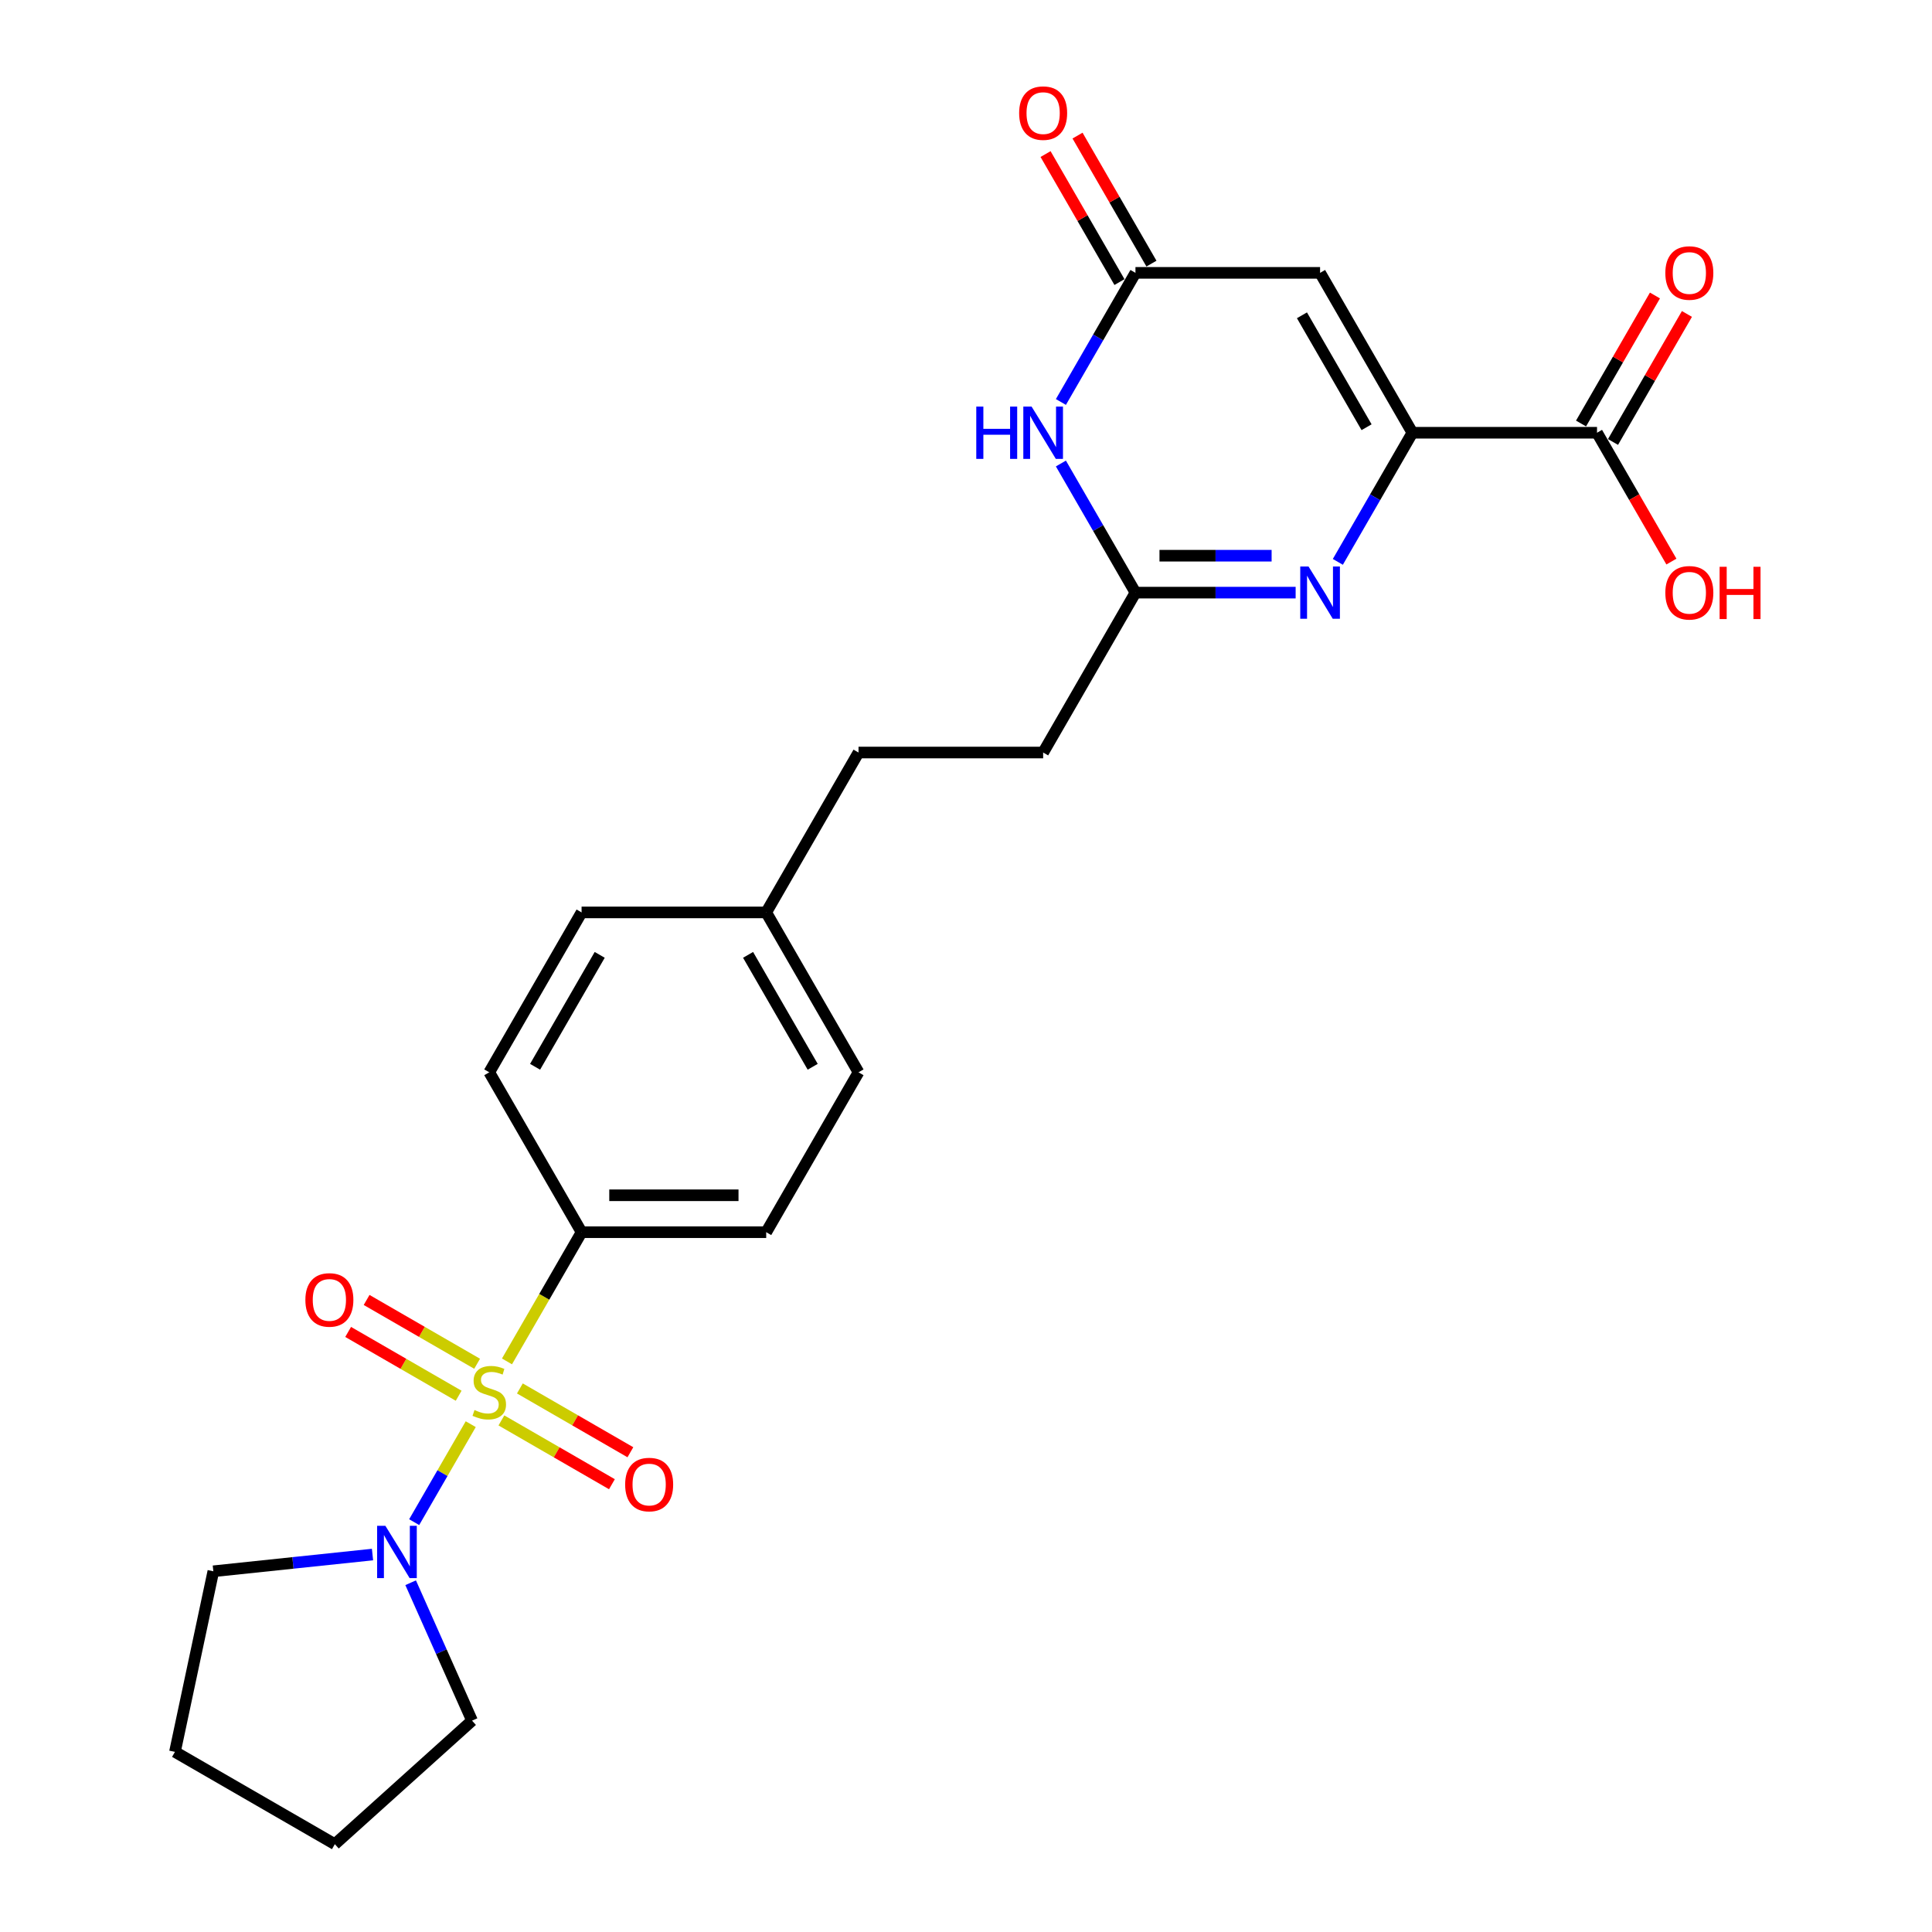 <?xml version='1.0' encoding='iso-8859-1'?>
<svg version='1.1' baseProfile='full'
              xmlns='http://www.w3.org/2000/svg'
                      xmlns:rdkit='http://www.rdkit.org/xml'
                      xmlns:xlink='http://www.w3.org/1999/xlink'
                  xml:space='preserve'
width='1000px' height='1000px' viewBox='0 0 1000 1000'>
<!-- END OF HEADER -->
<rect style='opacity:1.0;fill:#FFFFFF;stroke:none' width='1000' height='1000' x='0' y='0'> </rect>
<path class='bond-5' d='M 243.655,737.151 L 229.016,762.506' style='fill:none;fill-rule:evenodd;stroke:#CCCC00;stroke-width:6px;stroke-linecap:butt;stroke-linejoin:miter;stroke-opacity:1' />
<path class='bond-5' d='M 229.016,762.506 L 214.378,787.861' style='fill:none;fill-rule:evenodd;stroke:#0000FF;stroke-width:6px;stroke-linecap:butt;stroke-linejoin:miter;stroke-opacity:1' />
<path class='bond-8' d='M 262.414,704.66 L 281.719,671.222' style='fill:none;fill-rule:evenodd;stroke:#CCCC00;stroke-width:6px;stroke-linecap:butt;stroke-linejoin:miter;stroke-opacity:1' />
<path class='bond-8' d='M 281.719,671.222 L 301.025,637.784' style='fill:none;fill-rule:evenodd;stroke:#000000;stroke-width:6px;stroke-linecap:butt;stroke-linejoin:miter;stroke-opacity:1' />
<path class='bond-9' d='M 246.956,705.878 L 218.356,689.366' style='fill:none;fill-rule:evenodd;stroke:#CCCC00;stroke-width:6px;stroke-linecap:butt;stroke-linejoin:miter;stroke-opacity:1' />
<path class='bond-9' d='M 218.356,689.366 L 189.756,672.853' style='fill:none;fill-rule:evenodd;stroke:#FF0000;stroke-width:6px;stroke-linecap:butt;stroke-linejoin:miter;stroke-opacity:1' />
<path class='bond-9' d='M 237.4,722.43 L 208.8,705.917' style='fill:none;fill-rule:evenodd;stroke:#CCCC00;stroke-width:6px;stroke-linecap:butt;stroke-linejoin:miter;stroke-opacity:1' />
<path class='bond-9' d='M 208.8,705.917 L 180.199,689.405' style='fill:none;fill-rule:evenodd;stroke:#FF0000;stroke-width:6px;stroke-linecap:butt;stroke-linejoin:miter;stroke-opacity:1' />
<path class='bond-10' d='M 259.532,735.208 L 288.132,751.72' style='fill:none;fill-rule:evenodd;stroke:#CCCC00;stroke-width:6px;stroke-linecap:butt;stroke-linejoin:miter;stroke-opacity:1' />
<path class='bond-10' d='M 288.132,751.72 L 316.732,768.232' style='fill:none;fill-rule:evenodd;stroke:#FF0000;stroke-width:6px;stroke-linecap:butt;stroke-linejoin:miter;stroke-opacity:1' />
<path class='bond-10' d='M 269.088,718.656 L 297.688,735.168' style='fill:none;fill-rule:evenodd;stroke:#CCCC00;stroke-width:6px;stroke-linecap:butt;stroke-linejoin:miter;stroke-opacity:1' />
<path class='bond-10' d='M 297.688,735.168 L 326.288,751.68' style='fill:none;fill-rule:evenodd;stroke:#FF0000;stroke-width:6px;stroke-linecap:butt;stroke-linejoin:miter;stroke-opacity:1' />
<path class='bond-0' d='M 731.054,223.988 L 711.759,257.407' style='fill:none;fill-rule:evenodd;stroke:#000000;stroke-width:6px;stroke-linecap:butt;stroke-linejoin:miter;stroke-opacity:1' />
<path class='bond-0' d='M 711.759,257.407 L 692.464,290.827' style='fill:none;fill-rule:evenodd;stroke:#0000FF;stroke-width:6px;stroke-linecap:butt;stroke-linejoin:miter;stroke-opacity:1' />
<path class='bond-7' d='M 731.054,223.988 L 826.616,223.988' style='fill:none;fill-rule:evenodd;stroke:#000000;stroke-width:6px;stroke-linecap:butt;stroke-linejoin:miter;stroke-opacity:1' />
<path class='bond-27' d='M 731.054,223.988 L 683.273,141.229' style='fill:none;fill-rule:evenodd;stroke:#000000;stroke-width:6px;stroke-linecap:butt;stroke-linejoin:miter;stroke-opacity:1' />
<path class='bond-27' d='M 707.335,221.131 L 673.888,163.199' style='fill:none;fill-rule:evenodd;stroke:#000000;stroke-width:6px;stroke-linecap:butt;stroke-linejoin:miter;stroke-opacity:1' />
<path class='bond-1' d='M 670.62,306.747 L 629.165,306.747' style='fill:none;fill-rule:evenodd;stroke:#0000FF;stroke-width:6px;stroke-linecap:butt;stroke-linejoin:miter;stroke-opacity:1' />
<path class='bond-1' d='M 629.165,306.747 L 587.711,306.747' style='fill:none;fill-rule:evenodd;stroke:#000000;stroke-width:6px;stroke-linecap:butt;stroke-linejoin:miter;stroke-opacity:1' />
<path class='bond-1' d='M 658.184,287.635 L 629.165,287.635' style='fill:none;fill-rule:evenodd;stroke:#0000FF;stroke-width:6px;stroke-linecap:butt;stroke-linejoin:miter;stroke-opacity:1' />
<path class='bond-1' d='M 629.165,287.635 L 600.147,287.635' style='fill:none;fill-rule:evenodd;stroke:#000000;stroke-width:6px;stroke-linecap:butt;stroke-linejoin:miter;stroke-opacity:1' />
<path class='bond-2' d='M 683.273,141.229 L 587.711,141.229' style='fill:none;fill-rule:evenodd;stroke:#000000;stroke-width:6px;stroke-linecap:butt;stroke-linejoin:miter;stroke-opacity:1' />
<path class='bond-3' d='M 549.121,239.909 L 568.416,273.328' style='fill:none;fill-rule:evenodd;stroke:#0000FF;stroke-width:6px;stroke-linecap:butt;stroke-linejoin:miter;stroke-opacity:1' />
<path class='bond-3' d='M 568.416,273.328 L 587.711,306.747' style='fill:none;fill-rule:evenodd;stroke:#000000;stroke-width:6px;stroke-linecap:butt;stroke-linejoin:miter;stroke-opacity:1' />
<path class='bond-4' d='M 549.121,208.068 L 568.416,174.648' style='fill:none;fill-rule:evenodd;stroke:#0000FF;stroke-width:6px;stroke-linecap:butt;stroke-linejoin:miter;stroke-opacity:1' />
<path class='bond-4' d='M 568.416,174.648 L 587.711,141.229' style='fill:none;fill-rule:evenodd;stroke:#000000;stroke-width:6px;stroke-linecap:butt;stroke-linejoin:miter;stroke-opacity:1' />
<path class='bond-11' d='M 595.987,136.451 L 576.858,103.319' style='fill:none;fill-rule:evenodd;stroke:#000000;stroke-width:6px;stroke-linecap:butt;stroke-linejoin:miter;stroke-opacity:1' />
<path class='bond-11' d='M 576.858,103.319 L 557.728,70.186' style='fill:none;fill-rule:evenodd;stroke:#FF0000;stroke-width:6px;stroke-linecap:butt;stroke-linejoin:miter;stroke-opacity:1' />
<path class='bond-11' d='M 579.435,146.007 L 560.306,112.875' style='fill:none;fill-rule:evenodd;stroke:#000000;stroke-width:6px;stroke-linecap:butt;stroke-linejoin:miter;stroke-opacity:1' />
<path class='bond-11' d='M 560.306,112.875 L 541.177,79.742' style='fill:none;fill-rule:evenodd;stroke:#FF0000;stroke-width:6px;stroke-linecap:butt;stroke-linejoin:miter;stroke-opacity:1' />
<path class='bond-21' d='M 212.551,819.222 L 228.441,854.912' style='fill:none;fill-rule:evenodd;stroke:#0000FF;stroke-width:6px;stroke-linecap:butt;stroke-linejoin:miter;stroke-opacity:1' />
<path class='bond-21' d='M 228.441,854.912 L 244.331,890.602' style='fill:none;fill-rule:evenodd;stroke:#000000;stroke-width:6px;stroke-linecap:butt;stroke-linejoin:miter;stroke-opacity:1' />
<path class='bond-22' d='M 192.81,804.632 L 151.617,808.961' style='fill:none;fill-rule:evenodd;stroke:#0000FF;stroke-width:6px;stroke-linecap:butt;stroke-linejoin:miter;stroke-opacity:1' />
<path class='bond-22' d='M 151.617,808.961 L 110.424,813.291' style='fill:none;fill-rule:evenodd;stroke:#000000;stroke-width:6px;stroke-linecap:butt;stroke-linejoin:miter;stroke-opacity:1' />
<path class='bond-6' d='M 587.711,306.747 L 539.93,389.506' style='fill:none;fill-rule:evenodd;stroke:#000000;stroke-width:6px;stroke-linecap:butt;stroke-linejoin:miter;stroke-opacity:1' />
<path class='bond-12' d='M 834.892,228.766 L 854.021,195.634' style='fill:none;fill-rule:evenodd;stroke:#000000;stroke-width:6px;stroke-linecap:butt;stroke-linejoin:miter;stroke-opacity:1' />
<path class='bond-12' d='M 854.021,195.634 L 873.15,162.501' style='fill:none;fill-rule:evenodd;stroke:#FF0000;stroke-width:6px;stroke-linecap:butt;stroke-linejoin:miter;stroke-opacity:1' />
<path class='bond-12' d='M 818.34,219.21 L 837.469,186.078' style='fill:none;fill-rule:evenodd;stroke:#000000;stroke-width:6px;stroke-linecap:butt;stroke-linejoin:miter;stroke-opacity:1' />
<path class='bond-12' d='M 837.469,186.078 L 856.598,152.945' style='fill:none;fill-rule:evenodd;stroke:#FF0000;stroke-width:6px;stroke-linecap:butt;stroke-linejoin:miter;stroke-opacity:1' />
<path class='bond-16' d='M 826.616,223.988 L 845.866,257.331' style='fill:none;fill-rule:evenodd;stroke:#000000;stroke-width:6px;stroke-linecap:butt;stroke-linejoin:miter;stroke-opacity:1' />
<path class='bond-16' d='M 845.866,257.331 L 865.117,290.674' style='fill:none;fill-rule:evenodd;stroke:#FF0000;stroke-width:6px;stroke-linecap:butt;stroke-linejoin:miter;stroke-opacity:1' />
<path class='bond-13' d='M 301.025,637.784 L 396.587,637.784' style='fill:none;fill-rule:evenodd;stroke:#000000;stroke-width:6px;stroke-linecap:butt;stroke-linejoin:miter;stroke-opacity:1' />
<path class='bond-13' d='M 315.359,618.671 L 382.252,618.671' style='fill:none;fill-rule:evenodd;stroke:#000000;stroke-width:6px;stroke-linecap:butt;stroke-linejoin:miter;stroke-opacity:1' />
<path class='bond-14' d='M 301.025,637.784 L 253.244,555.025' style='fill:none;fill-rule:evenodd;stroke:#000000;stroke-width:6px;stroke-linecap:butt;stroke-linejoin:miter;stroke-opacity:1' />
<path class='bond-19' d='M 396.587,637.784 L 444.368,555.025' style='fill:none;fill-rule:evenodd;stroke:#000000;stroke-width:6px;stroke-linecap:butt;stroke-linejoin:miter;stroke-opacity:1' />
<path class='bond-18' d='M 253.244,555.025 L 301.025,472.266' style='fill:none;fill-rule:evenodd;stroke:#000000;stroke-width:6px;stroke-linecap:butt;stroke-linejoin:miter;stroke-opacity:1' />
<path class='bond-18' d='M 276.963,552.167 L 310.41,494.236' style='fill:none;fill-rule:evenodd;stroke:#000000;stroke-width:6px;stroke-linecap:butt;stroke-linejoin:miter;stroke-opacity:1' />
<path class='bond-15' d='M 539.93,389.506 L 444.368,389.506' style='fill:none;fill-rule:evenodd;stroke:#000000;stroke-width:6px;stroke-linecap:butt;stroke-linejoin:miter;stroke-opacity:1' />
<path class='bond-17' d='M 396.587,472.266 L 301.025,472.266' style='fill:none;fill-rule:evenodd;stroke:#000000;stroke-width:6px;stroke-linecap:butt;stroke-linejoin:miter;stroke-opacity:1' />
<path class='bond-20' d='M 396.587,472.266 L 444.368,389.506' style='fill:none;fill-rule:evenodd;stroke:#000000;stroke-width:6px;stroke-linecap:butt;stroke-linejoin:miter;stroke-opacity:1' />
<path class='bond-25' d='M 396.587,472.266 L 444.368,555.025' style='fill:none;fill-rule:evenodd;stroke:#000000;stroke-width:6px;stroke-linecap:butt;stroke-linejoin:miter;stroke-opacity:1' />
<path class='bond-25' d='M 387.202,494.236 L 420.649,552.167' style='fill:none;fill-rule:evenodd;stroke:#000000;stroke-width:6px;stroke-linecap:butt;stroke-linejoin:miter;stroke-opacity:1' />
<path class='bond-24' d='M 244.331,890.602 L 173.315,954.545' style='fill:none;fill-rule:evenodd;stroke:#000000;stroke-width:6px;stroke-linecap:butt;stroke-linejoin:miter;stroke-opacity:1' />
<path class='bond-23' d='M 110.424,813.291 L 90.556,906.764' style='fill:none;fill-rule:evenodd;stroke:#000000;stroke-width:6px;stroke-linecap:butt;stroke-linejoin:miter;stroke-opacity:1' />
<path class='bond-26' d='M 90.556,906.764 L 173.315,954.545' style='fill:none;fill-rule:evenodd;stroke:#000000;stroke-width:6px;stroke-linecap:butt;stroke-linejoin:miter;stroke-opacity:1' />
<path  class='atom-0' d='M 245.599 729.831
Q 245.905 729.946, 247.166 730.481
Q 248.428 731.016, 249.804 731.36
Q 251.218 731.666, 252.594 731.666
Q 255.155 731.666, 256.646 730.443
Q 258.137 729.182, 258.137 727.003
Q 258.137 725.512, 257.372 724.595
Q 256.646 723.677, 255.499 723.18
Q 254.352 722.683, 252.441 722.11
Q 250.033 721.384, 248.58 720.696
Q 247.166 720.008, 246.134 718.555
Q 245.14 717.103, 245.14 714.656
Q 245.14 711.254, 247.434 709.152
Q 249.765 707.049, 254.352 707.049
Q 257.487 707.049, 261.042 708.54
L 260.163 711.483
Q 256.913 710.146, 254.467 710.146
Q 251.83 710.146, 250.377 711.254
Q 248.924 712.324, 248.963 714.197
Q 248.963 715.65, 249.689 716.529
Q 250.453 717.408, 251.524 717.905
Q 252.632 718.402, 254.467 718.976
Q 256.913 719.74, 258.366 720.505
Q 259.819 721.269, 260.851 722.836
Q 261.921 724.365, 261.921 727.003
Q 261.921 730.749, 259.398 732.775
Q 256.913 734.762, 252.747 734.762
Q 250.339 734.762, 248.504 734.227
Q 246.707 733.73, 244.567 732.851
L 245.599 729.831
' fill='#CCCC00'/>
<path  class='atom-2' d='M 677.29 293.216
L 686.159 307.55
Q 687.038 308.964, 688.452 311.525
Q 689.866 314.087, 689.943 314.239
L 689.943 293.216
L 693.536 293.216
L 693.536 320.279
L 689.828 320.279
L 680.31 304.607
Q 679.202 302.772, 678.017 300.67
Q 676.87 298.567, 676.526 297.917
L 676.526 320.279
L 673.009 320.279
L 673.009 293.216
L 677.29 293.216
' fill='#0000FF'/>
<path  class='atom-4' d='M 505.317 210.457
L 508.987 210.457
L 508.987 221.962
L 522.824 221.962
L 522.824 210.457
L 526.494 210.457
L 526.494 237.52
L 522.824 237.52
L 522.824 225.02
L 508.987 225.02
L 508.987 237.52
L 505.317 237.52
L 505.317 210.457
' fill='#0000FF'/>
<path  class='atom-4' d='M 533.948 210.457
L 542.816 224.791
Q 543.695 226.205, 545.109 228.766
Q 546.523 231.327, 546.6 231.48
L 546.6 210.457
L 550.193 210.457
L 550.193 237.52
L 546.485 237.52
L 536.967 221.848
Q 535.859 220.013, 534.674 217.911
Q 533.527 215.808, 533.183 215.158
L 533.183 237.52
L 529.666 237.52
L 529.666 210.457
L 533.948 210.457
' fill='#0000FF'/>
<path  class='atom-6' d='M 199.481 789.77
L 208.349 804.105
Q 209.228 805.519, 210.642 808.08
Q 212.057 810.641, 212.133 810.794
L 212.133 789.77
L 215.726 789.77
L 215.726 816.833
L 212.018 816.833
L 202.5 801.161
Q 201.392 799.326, 200.207 797.224
Q 199.06 795.122, 198.716 794.472
L 198.716 816.833
L 195.2 816.833
L 195.2 789.77
L 199.481 789.77
' fill='#0000FF'/>
<path  class='atom-10' d='M 158.062 672.838
Q 158.062 666.34, 161.273 662.709
Q 164.483 659.077, 170.485 659.077
Q 176.486 659.077, 179.697 662.709
Q 182.908 666.34, 182.908 672.838
Q 182.908 679.413, 179.659 683.159
Q 176.41 686.867, 170.485 686.867
Q 164.522 686.867, 161.273 683.159
Q 158.062 679.451, 158.062 672.838
M 170.485 683.809
Q 174.613 683.809, 176.83 681.057
Q 179.085 678.266, 179.085 672.838
Q 179.085 667.525, 176.83 664.849
Q 174.613 662.135, 170.485 662.135
Q 166.356 662.135, 164.101 664.811
Q 161.884 667.487, 161.884 672.838
Q 161.884 678.304, 164.101 681.057
Q 166.356 683.809, 170.485 683.809
' fill='#FF0000'/>
<path  class='atom-11' d='M 323.58 768.4
Q 323.58 761.902, 326.791 758.271
Q 330.002 754.639, 336.003 754.639
Q 342.004 754.639, 345.215 758.271
Q 348.426 761.902, 348.426 768.4
Q 348.426 774.975, 345.177 778.721
Q 341.928 782.429, 336.003 782.429
Q 330.04 782.429, 326.791 778.721
Q 323.58 775.013, 323.58 768.4
M 336.003 779.371
Q 340.131 779.371, 342.348 776.619
Q 344.604 773.828, 344.604 768.4
Q 344.604 763.087, 342.348 760.411
Q 340.131 757.697, 336.003 757.697
Q 331.875 757.697, 329.619 760.373
Q 327.402 763.049, 327.402 768.4
Q 327.402 773.866, 329.619 776.619
Q 331.875 779.371, 336.003 779.371
' fill='#FF0000'/>
<path  class='atom-12' d='M 527.507 58.547
Q 527.507 52.048, 530.718 48.417
Q 533.928 44.786, 539.93 44.786
Q 545.931 44.786, 549.142 48.417
Q 552.353 52.048, 552.353 58.547
Q 552.353 65.121, 549.104 68.867
Q 545.855 72.575, 539.93 72.575
Q 533.967 72.575, 530.718 68.867
Q 527.507 65.159, 527.507 58.547
M 539.93 69.517
Q 544.058 69.517, 546.275 66.765
Q 548.53 63.974, 548.53 58.547
Q 548.53 53.233, 546.275 50.558
Q 544.058 47.844, 539.93 47.844
Q 535.801 47.844, 533.546 50.519
Q 531.329 53.195, 531.329 58.547
Q 531.329 64.013, 533.546 66.765
Q 535.801 69.517, 539.93 69.517
' fill='#FF0000'/>
<path  class='atom-13' d='M 861.974 141.306
Q 861.974 134.807, 865.184 131.176
Q 868.395 127.545, 874.397 127.545
Q 880.398 127.545, 883.609 131.176
Q 886.82 134.807, 886.82 141.306
Q 886.82 147.88, 883.571 151.626
Q 880.321 155.334, 874.397 155.334
Q 868.434 155.334, 865.184 151.626
Q 861.974 147.919, 861.974 141.306
M 874.397 152.276
Q 878.525 152.276, 880.742 149.524
Q 882.997 146.734, 882.997 141.306
Q 882.997 135.992, 880.742 133.317
Q 878.525 130.603, 874.397 130.603
Q 870.268 130.603, 868.013 133.278
Q 865.796 135.954, 865.796 141.306
Q 865.796 146.772, 868.013 149.524
Q 870.268 152.276, 874.397 152.276
' fill='#FF0000'/>
<path  class='atom-17' d='M 861.974 306.824
Q 861.974 300.326, 865.184 296.694
Q 868.395 293.063, 874.397 293.063
Q 880.398 293.063, 883.609 296.694
Q 886.82 300.326, 886.82 306.824
Q 886.82 313.398, 883.571 317.144
Q 880.321 320.852, 874.397 320.852
Q 868.434 320.852, 865.184 317.144
Q 861.974 313.437, 861.974 306.824
M 874.397 317.794
Q 878.525 317.794, 880.742 315.042
Q 882.997 312.252, 882.997 306.824
Q 882.997 301.511, 880.742 298.835
Q 878.525 296.121, 874.397 296.121
Q 870.268 296.121, 868.013 298.797
Q 865.796 301.472, 865.796 306.824
Q 865.796 312.29, 868.013 315.042
Q 870.268 317.794, 874.397 317.794
' fill='#FF0000'/>
<path  class='atom-17' d='M 890.069 293.369
L 893.738 293.369
L 893.738 304.874
L 907.576 304.874
L 907.576 293.369
L 911.245 293.369
L 911.245 320.432
L 907.576 320.432
L 907.576 307.932
L 893.738 307.932
L 893.738 320.432
L 890.069 320.432
L 890.069 293.369
' fill='#FF0000'/>
</svg>

